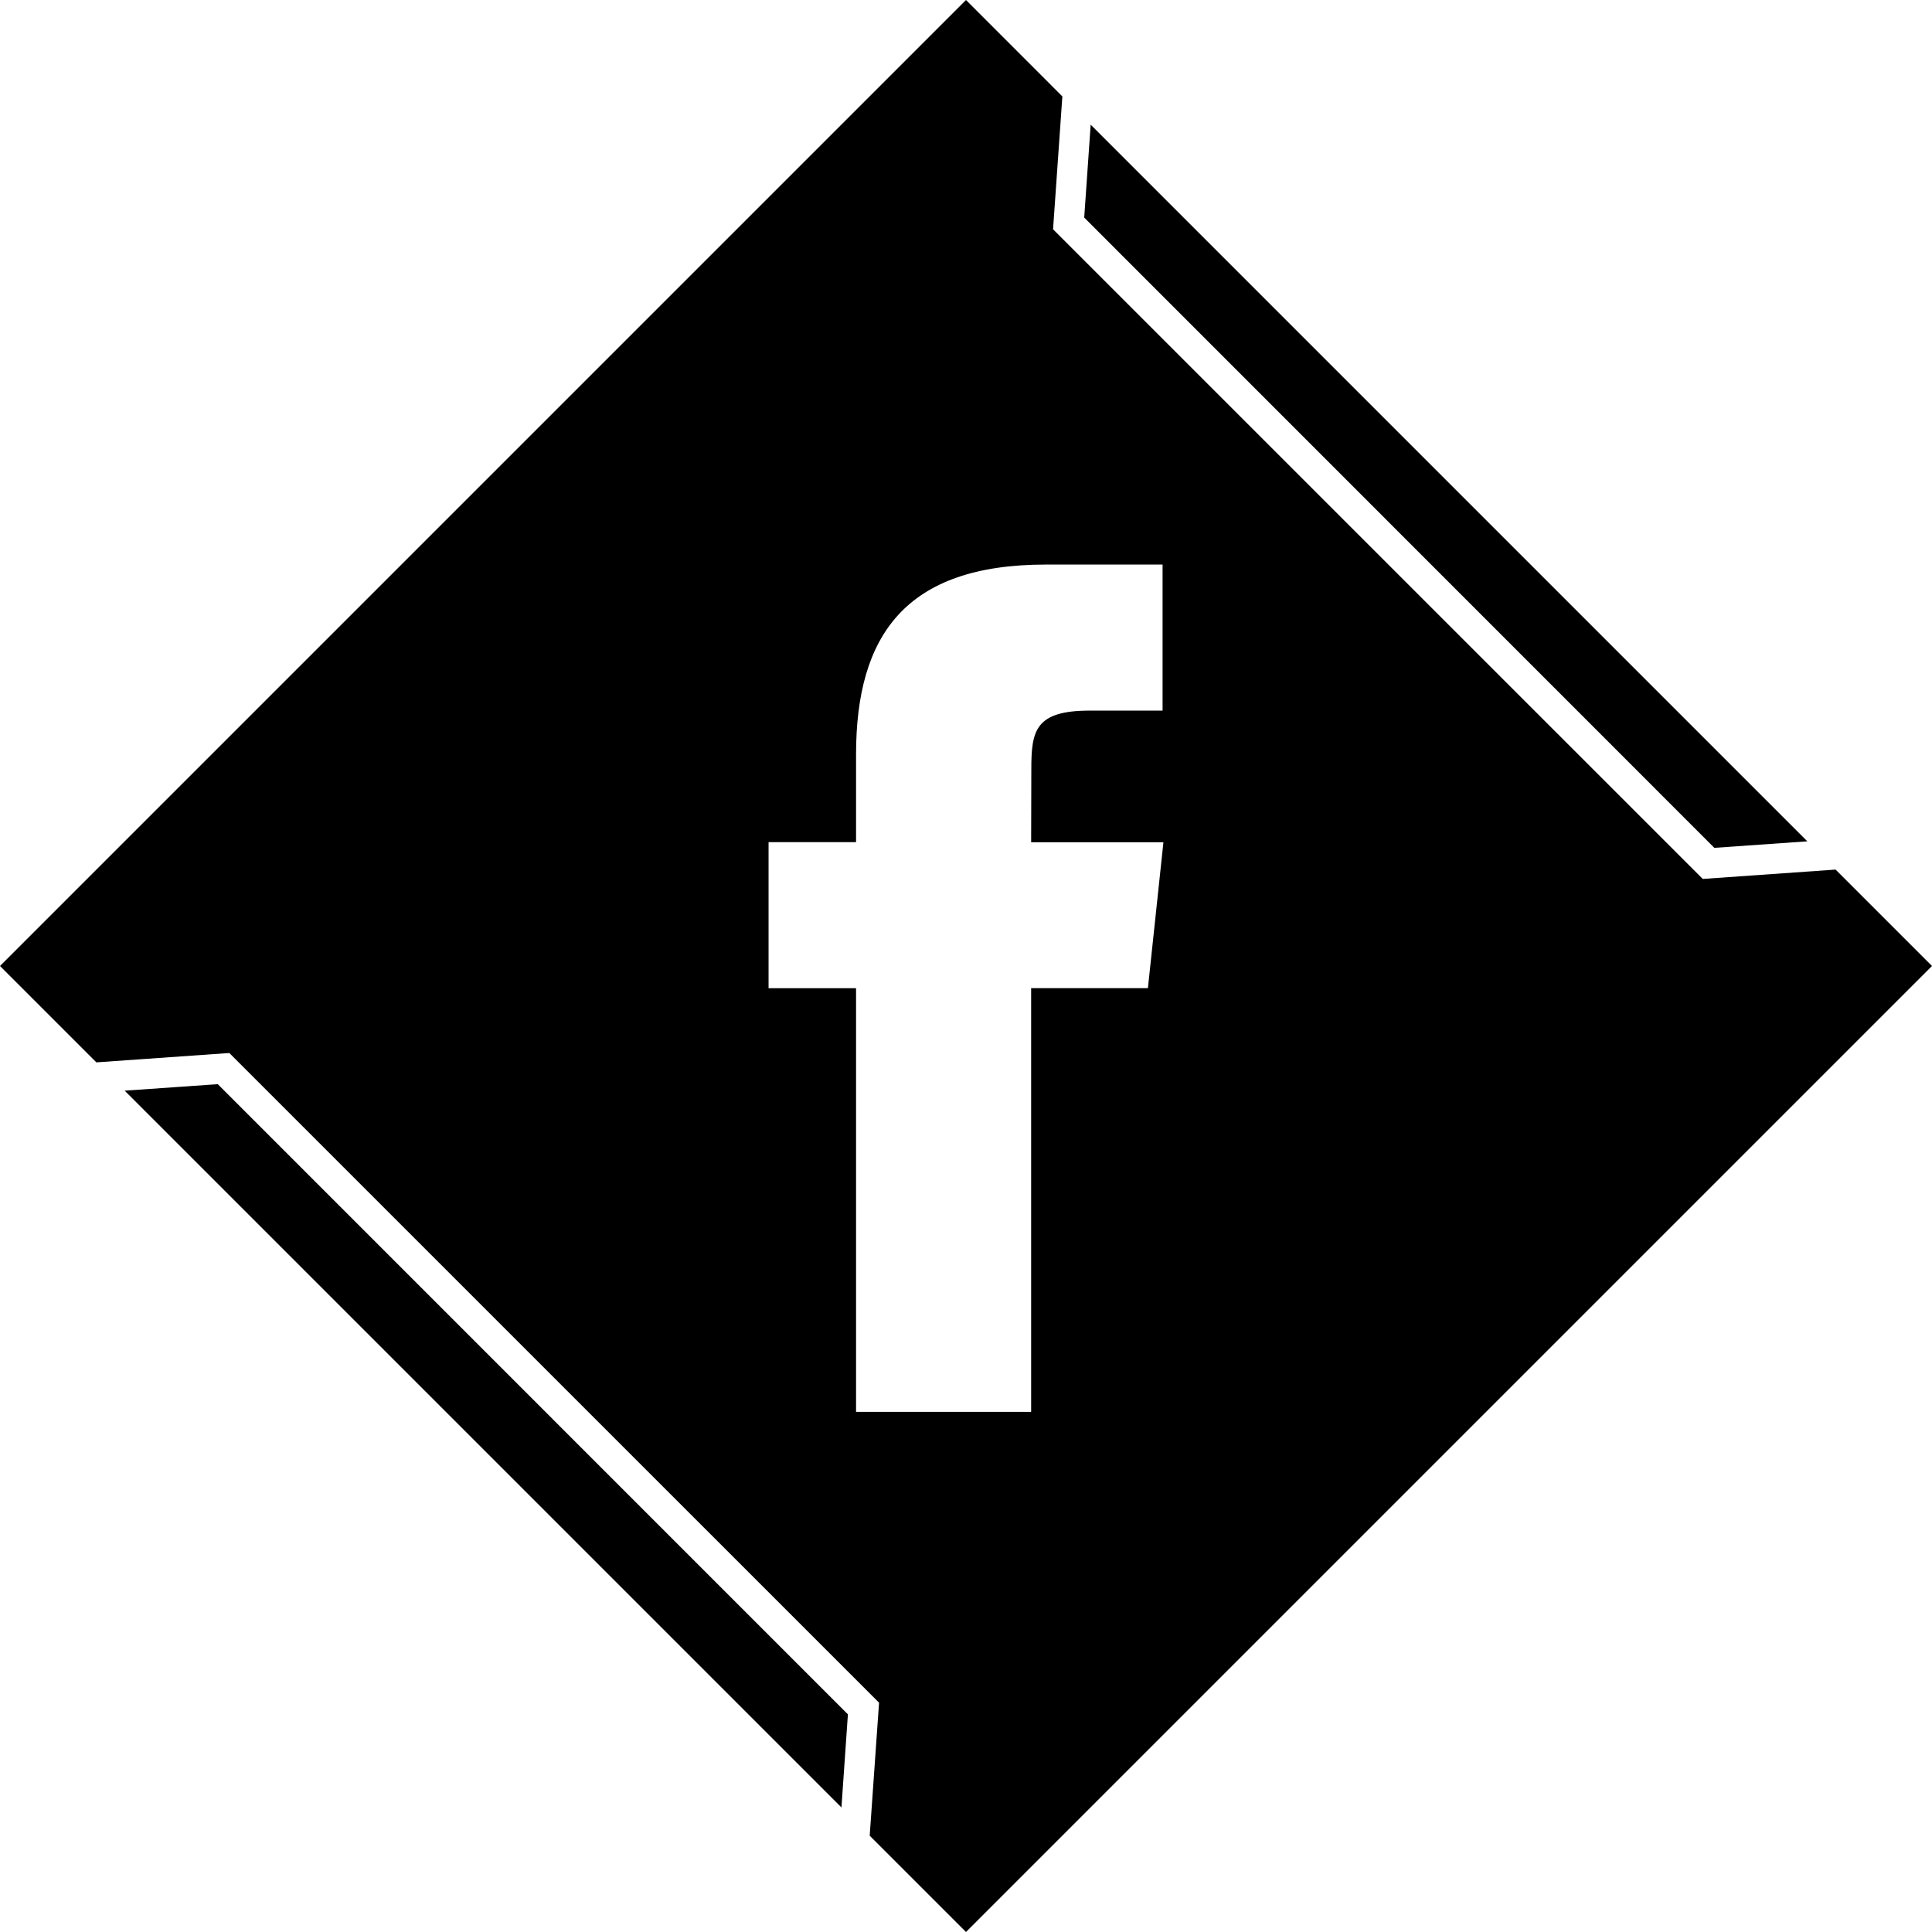 <?xml version="1.0" ?><svg enable-background="new 0 0 32 32" version="1.1" viewBox="0 0 32 32" xml:space="preserve" xmlns="http://www.w3.org/2000/svg" xmlns:xlink="http://www.w3.org/1999/xlink"><g id="GLYPH"><g><g><polygon points="29.935,13.935 18.065,2.065 17.958,3.604 28.395,14.043    "/></g><g><polygon points="2.065,18.065 13.937,29.937 14.044,28.395 3.607,17.957    "/></g></g><g><g><path d="M30.403,14.403l-2.2,0.155L17.442,3.798l0.154-2.201L16,0L0,16l1.596,1.596l2.202-0.155L14.56,28.202l-0.155,2.203L16,32     l16-16L30.403,14.403z M19.013,16.367h-1.934v7.018h-2.9v-7.017h-1.449v-2.419h1.449v-1.452c0-1.973,0.818-3.146,3.142-3.146     h1.935v2.419h-1.209c-0.905,0-0.965,0.338-0.965,0.969l-0.003,1.211h2.191L19.013,16.367z"/></g></g></g></svg>
